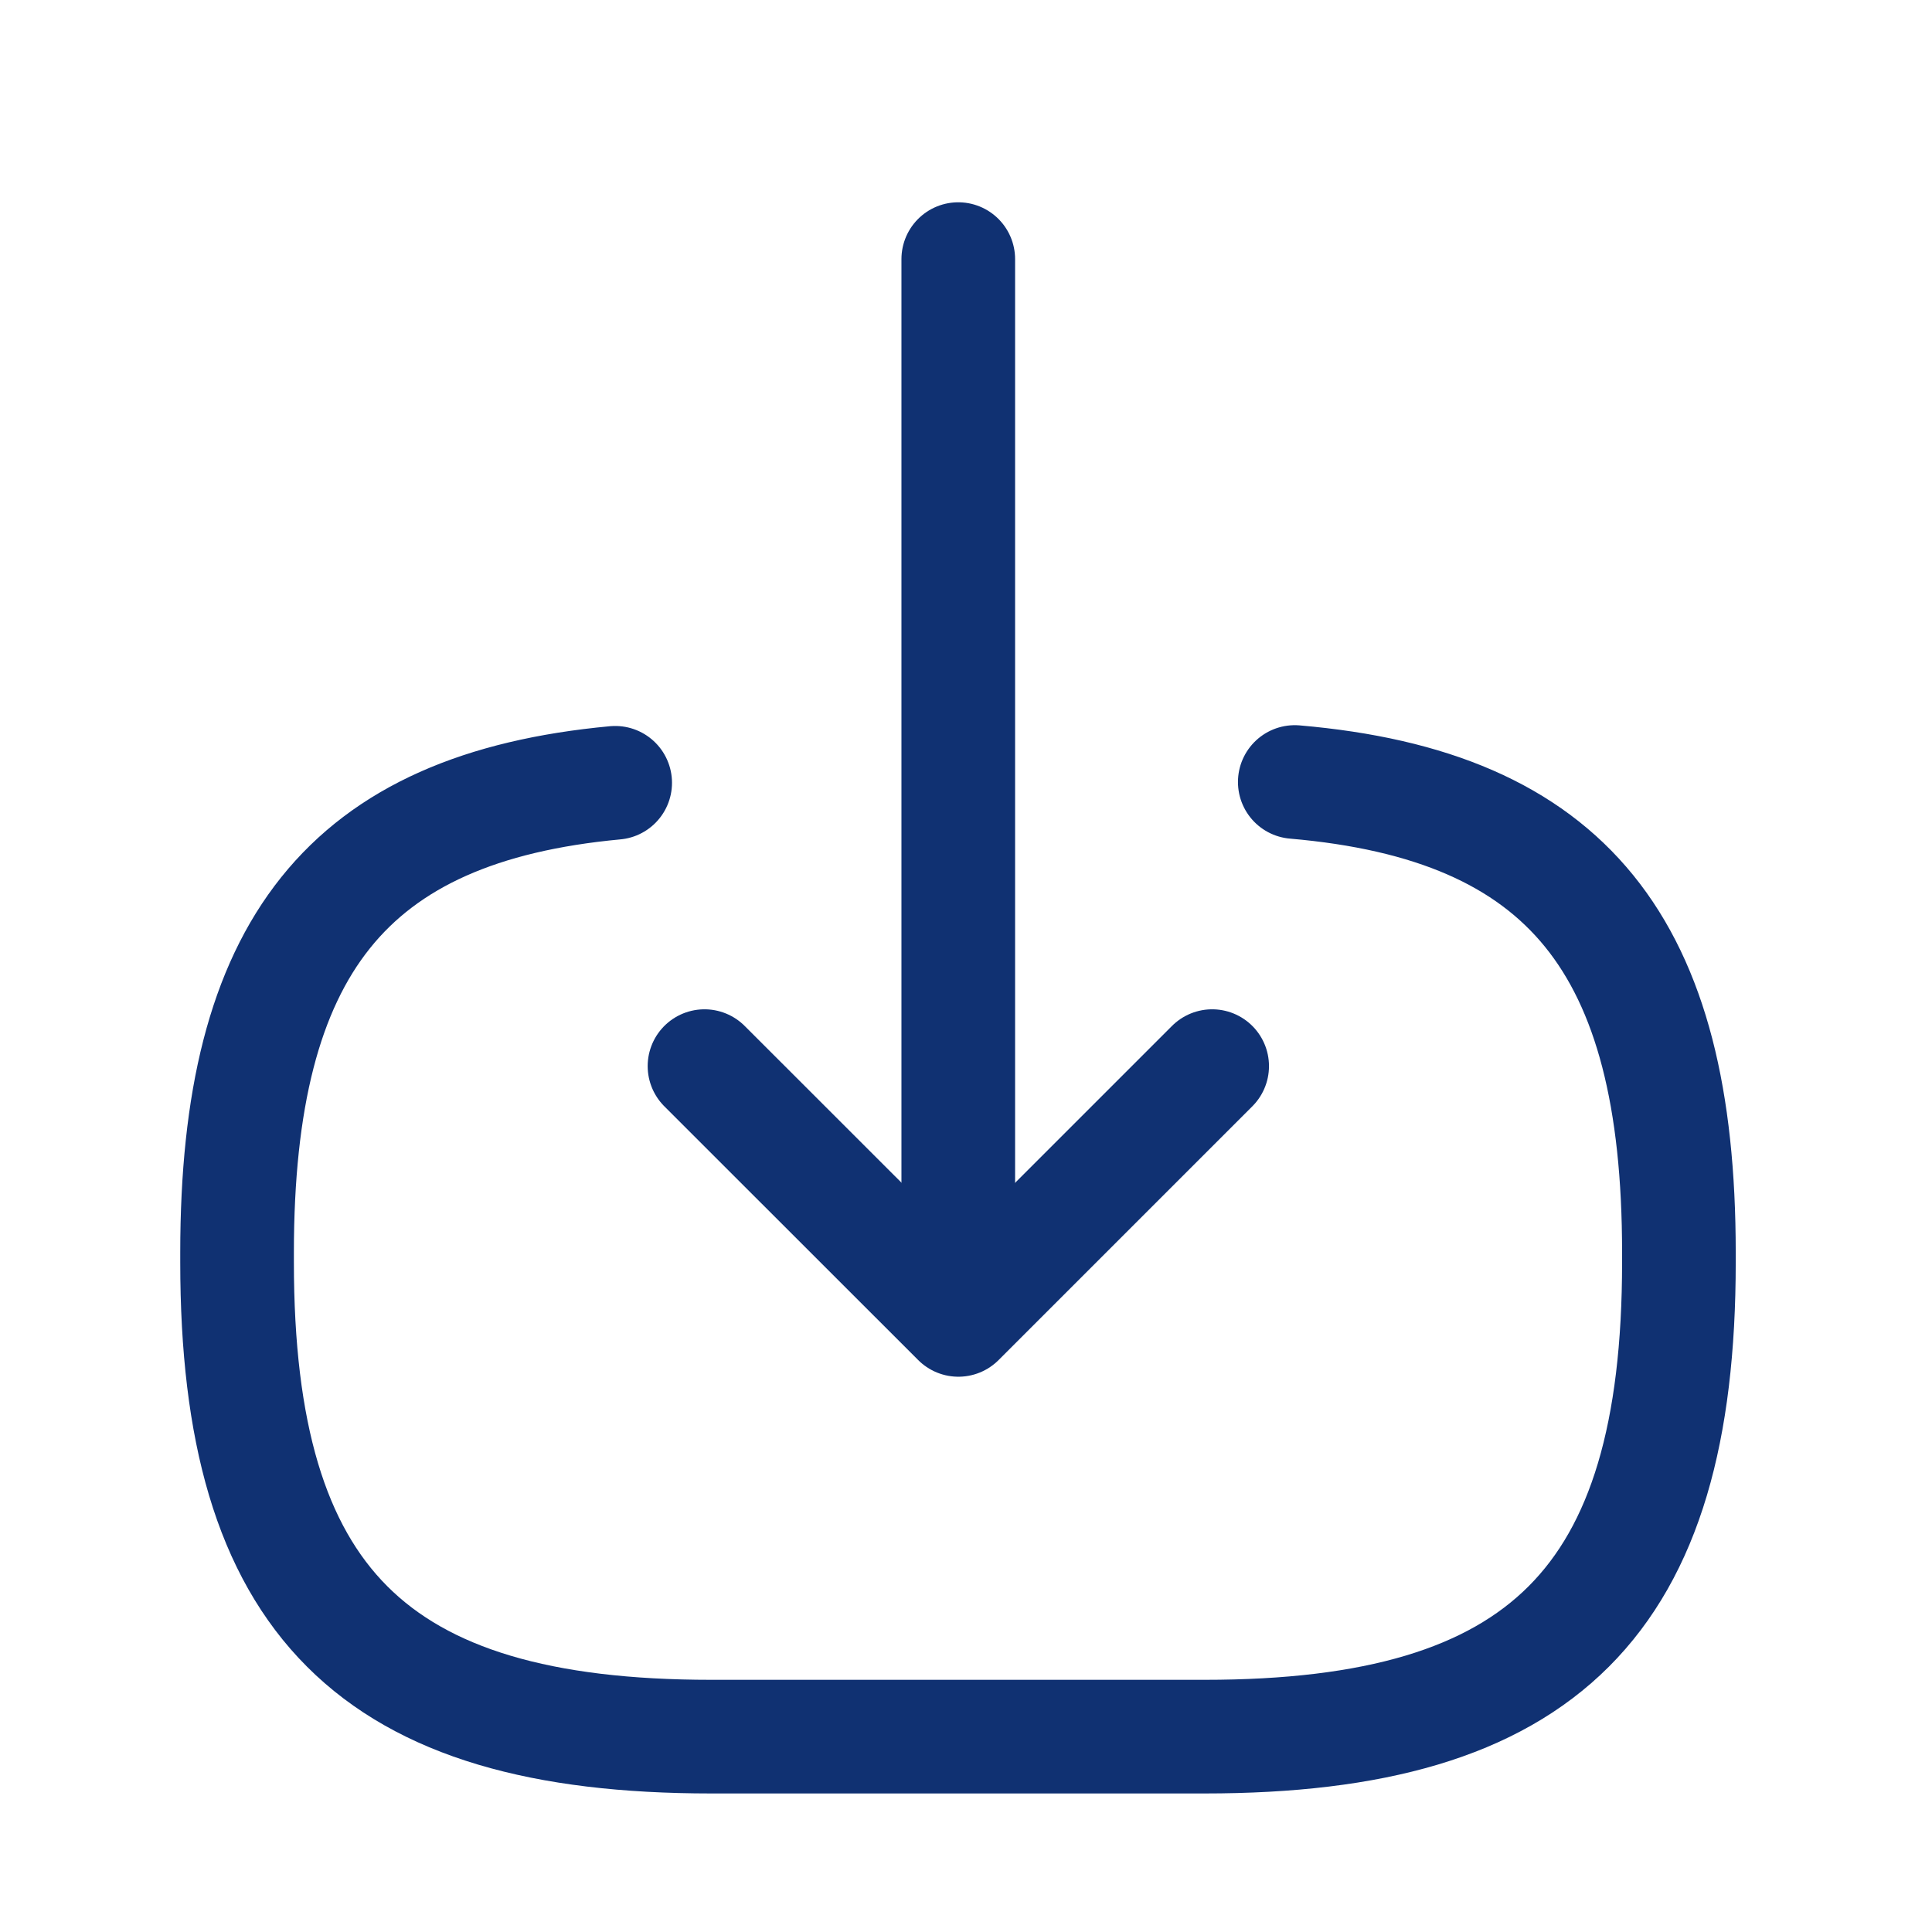 <svg width="17" height="17" viewBox="0 0 17 17" fill="none" xmlns="http://www.w3.org/2000/svg">
<path d="M11.393 6.881C13.793 7.088 14.773 8.321 14.773 11.021V11.107C14.773 14.088 13.579 15.281 10.599 15.281H6.259C3.279 15.281 2.086 14.088 2.086 11.107V11.021C2.086 8.341 3.053 7.108 5.413 6.888" stroke="#103172" stroke-linecap="round" stroke-linejoin="round"/>
<path d="M8.432 2.28V10.867" stroke="#103172" stroke-linecap="round" stroke-linejoin="round"/>
<path d="M10.666 9.381L8.433 11.614L6.199 9.381" stroke="#103172" stroke-linecap="round" stroke-linejoin="round"/>
</svg>
